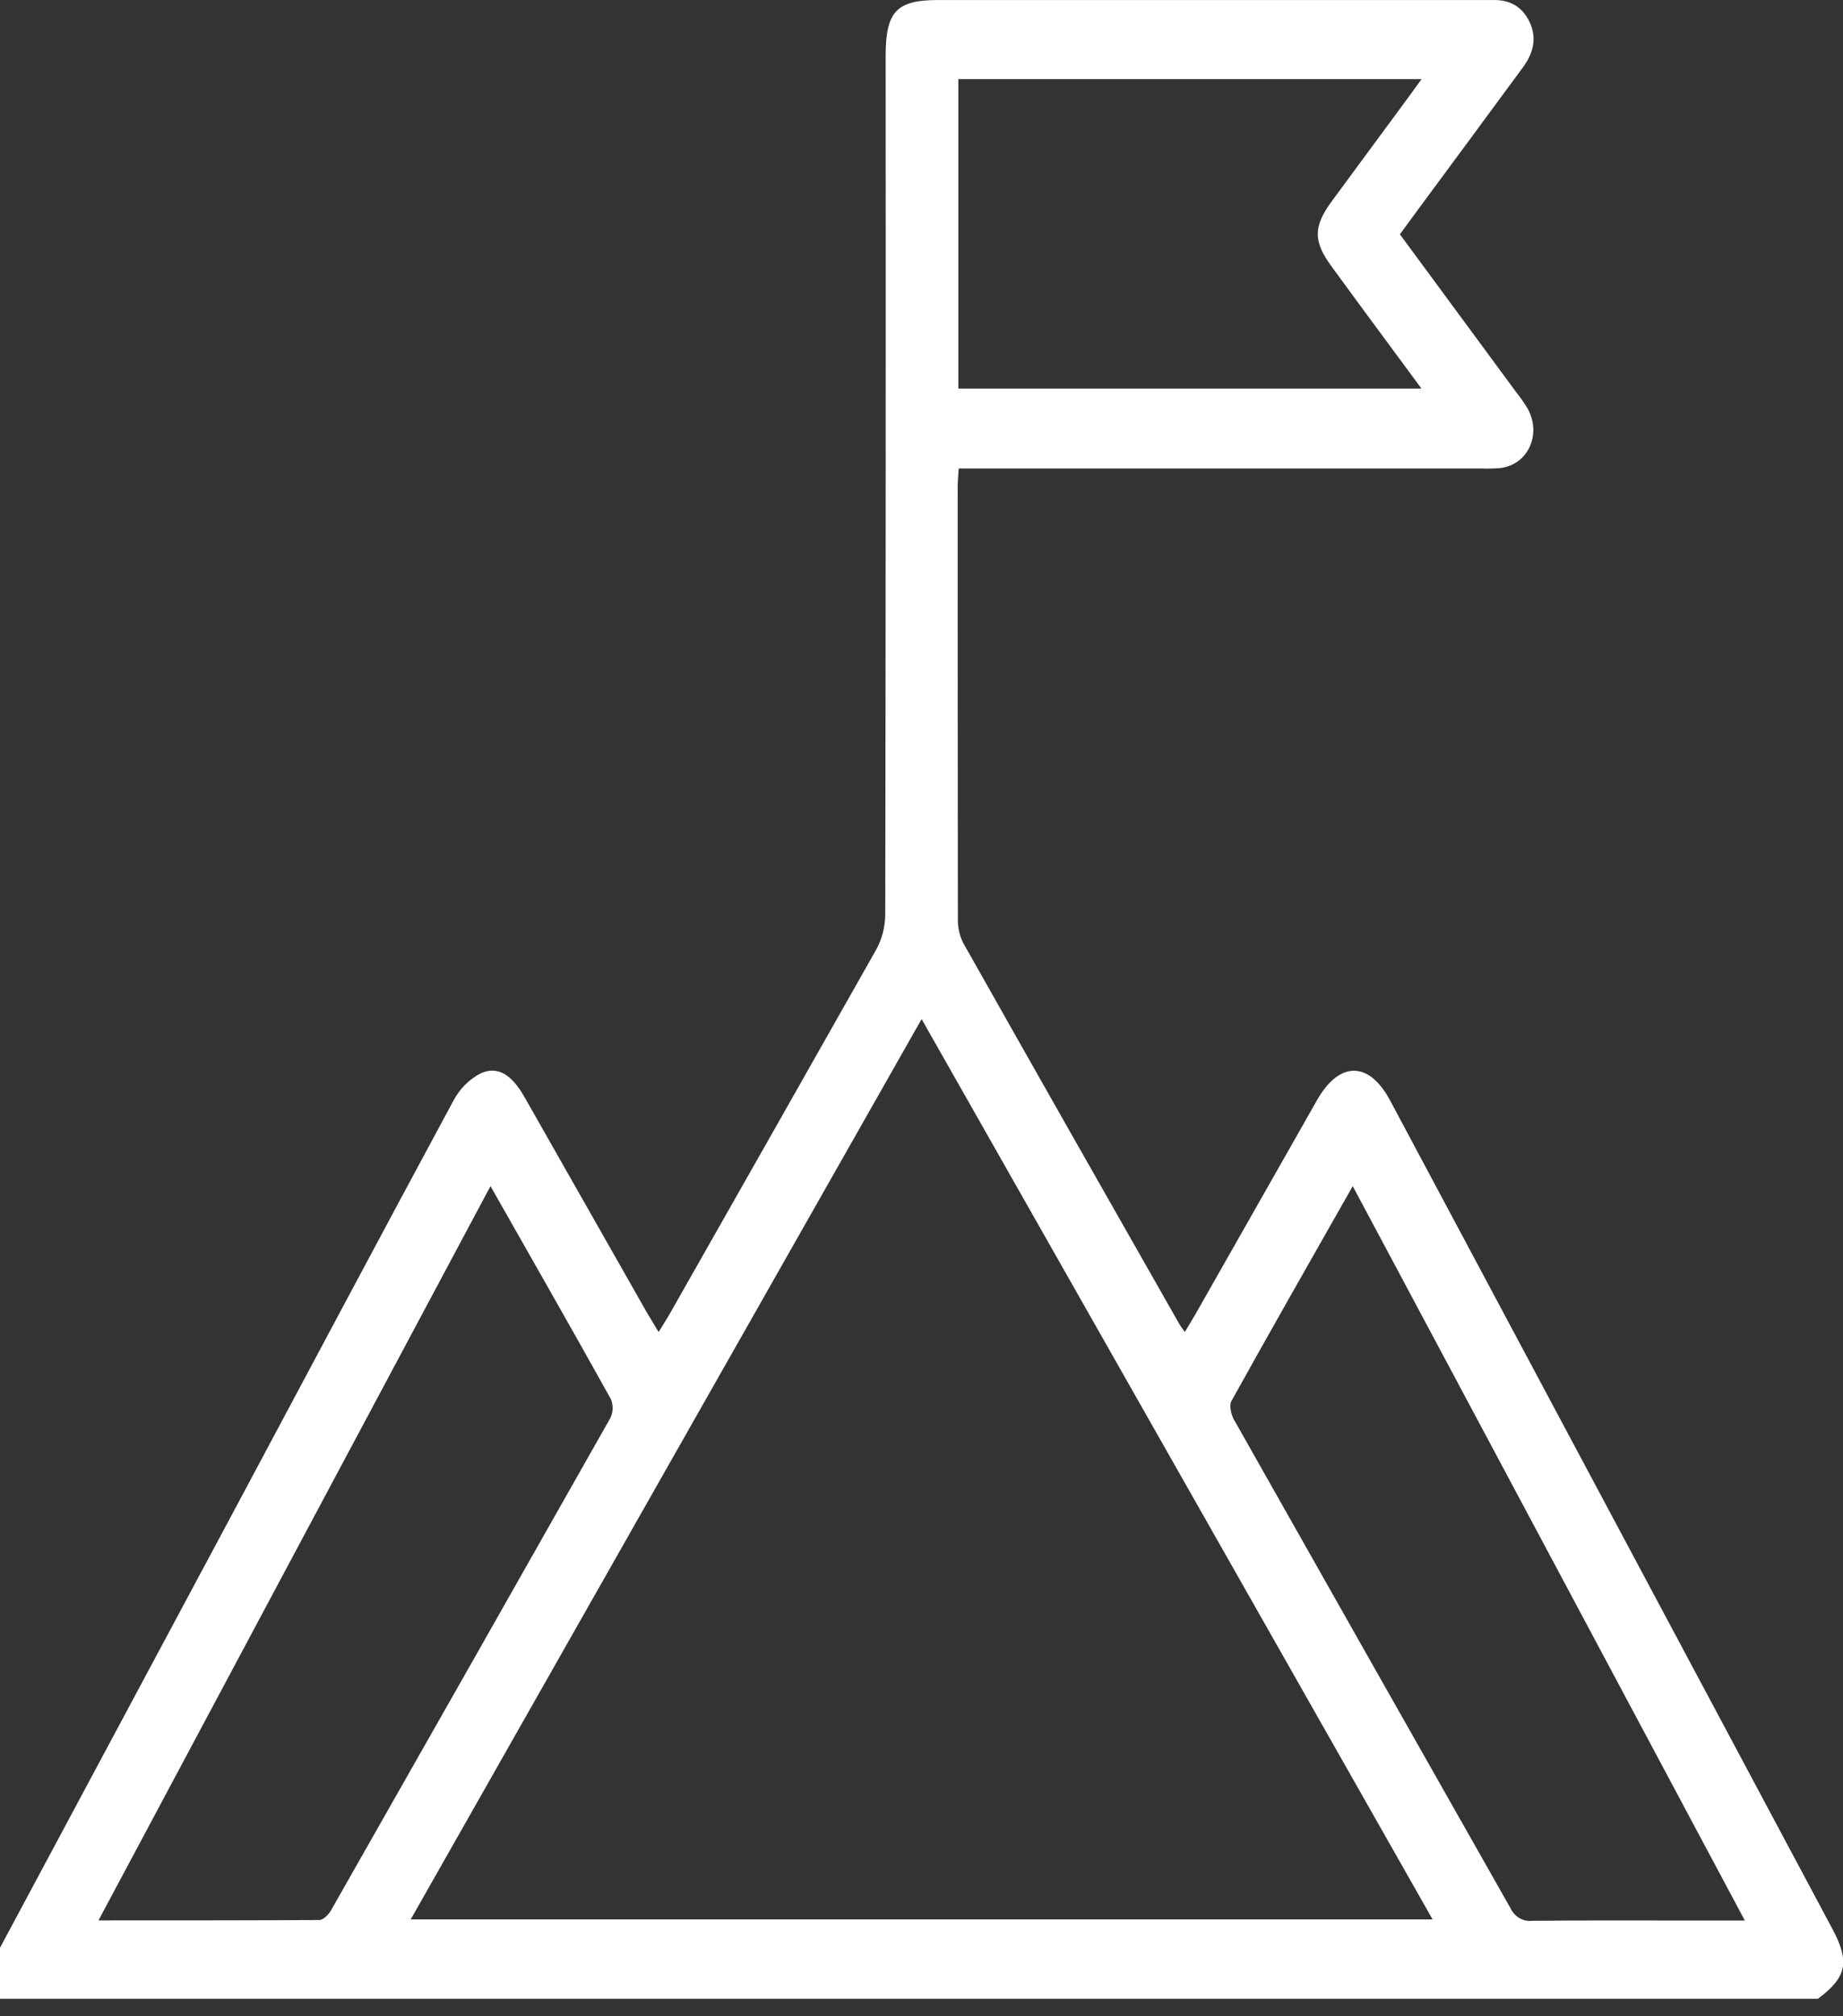 <svg width="64" height="70" viewBox="0 0 64 70" fill="none" xmlns="http://www.w3.org/2000/svg">
<rect x="0" y="0" width="64" height="70" fill="#333333" stroke="none"/>
<path d="M0 67.623C2.662 62.652 5.325 57.681 7.987 52.709C10.576 47.867 13.152 43.019 15.758 38.189C15.976 37.79 16.298 37.469 16.684 37.269C17.276 36.99 17.769 37.305 18.211 38.083C19.631 40.58 21.05 43.077 22.469 45.577C22.587 45.782 22.719 45.984 22.872 46.245C23.03 45.985 23.158 45.79 23.273 45.585C25.665 41.377 28.051 37.167 30.433 32.958C30.629 32.596 30.735 32.185 30.741 31.765C30.757 21.827 30.762 11.888 30.755 1.95C30.755 0.396 31.131 0.001 32.582 0.001H51.458C51.584 0.001 51.709 0.001 51.834 0.001C52.401 -0.013 52.855 0.206 53.12 0.772C53.386 1.338 53.233 1.869 52.883 2.341C51.675 3.983 50.464 5.624 49.252 7.262C49.045 7.542 48.841 7.823 48.613 8.135C49.981 9.99 51.331 11.821 52.679 13.653C52.816 13.824 52.942 14.005 53.055 14.196C53.541 15.098 53.055 16.135 52.097 16.25C51.889 16.268 51.68 16.272 51.471 16.264H33.293C33.279 16.485 33.257 16.679 33.256 16.872C33.256 21.887 33.258 26.901 33.263 31.915C33.258 32.203 33.322 32.487 33.45 32.74C35.949 37.167 38.458 41.588 40.974 46.003C41.007 46.06 41.05 46.109 41.145 46.243C41.28 46.017 41.395 45.824 41.513 45.626C42.922 43.148 44.331 40.67 45.738 38.19C46.512 36.833 47.539 36.833 48.27 38.201C53.39 47.788 58.51 57.376 63.63 66.964C64.245 68.115 64.131 68.645 63.129 69.393H0V67.623ZM49.748 66.637L32.004 35.38L14.262 66.637H49.748ZM17.033 41.179L3.42 66.672C6.058 66.672 8.572 66.672 11.084 66.659C11.223 66.659 11.405 66.477 11.491 66.329C14.736 60.626 17.973 54.923 21.2 49.221C21.247 49.12 21.272 49.01 21.274 48.898C21.276 48.786 21.256 48.674 21.213 48.572C19.857 46.136 18.479 43.726 17.033 41.179ZM46.975 41.179C45.53 43.725 44.131 46.175 42.759 48.647C42.678 48.792 42.753 49.115 42.853 49.291C46.048 54.945 49.247 60.595 52.45 66.242C52.518 66.388 52.626 66.509 52.759 66.589C52.891 66.668 53.043 66.702 53.194 66.686C54.963 66.667 56.733 66.676 58.502 66.676H60.591L46.975 41.179ZM33.279 13.489H49.361C48.279 12.02 47.249 10.637 46.23 9.237C45.604 8.381 45.604 7.863 46.236 7.003C46.962 6.011 47.693 5.027 48.42 4.04C48.725 3.633 49.025 3.213 49.366 2.746H33.279V13.489Z" fill="white"/>
</svg>
